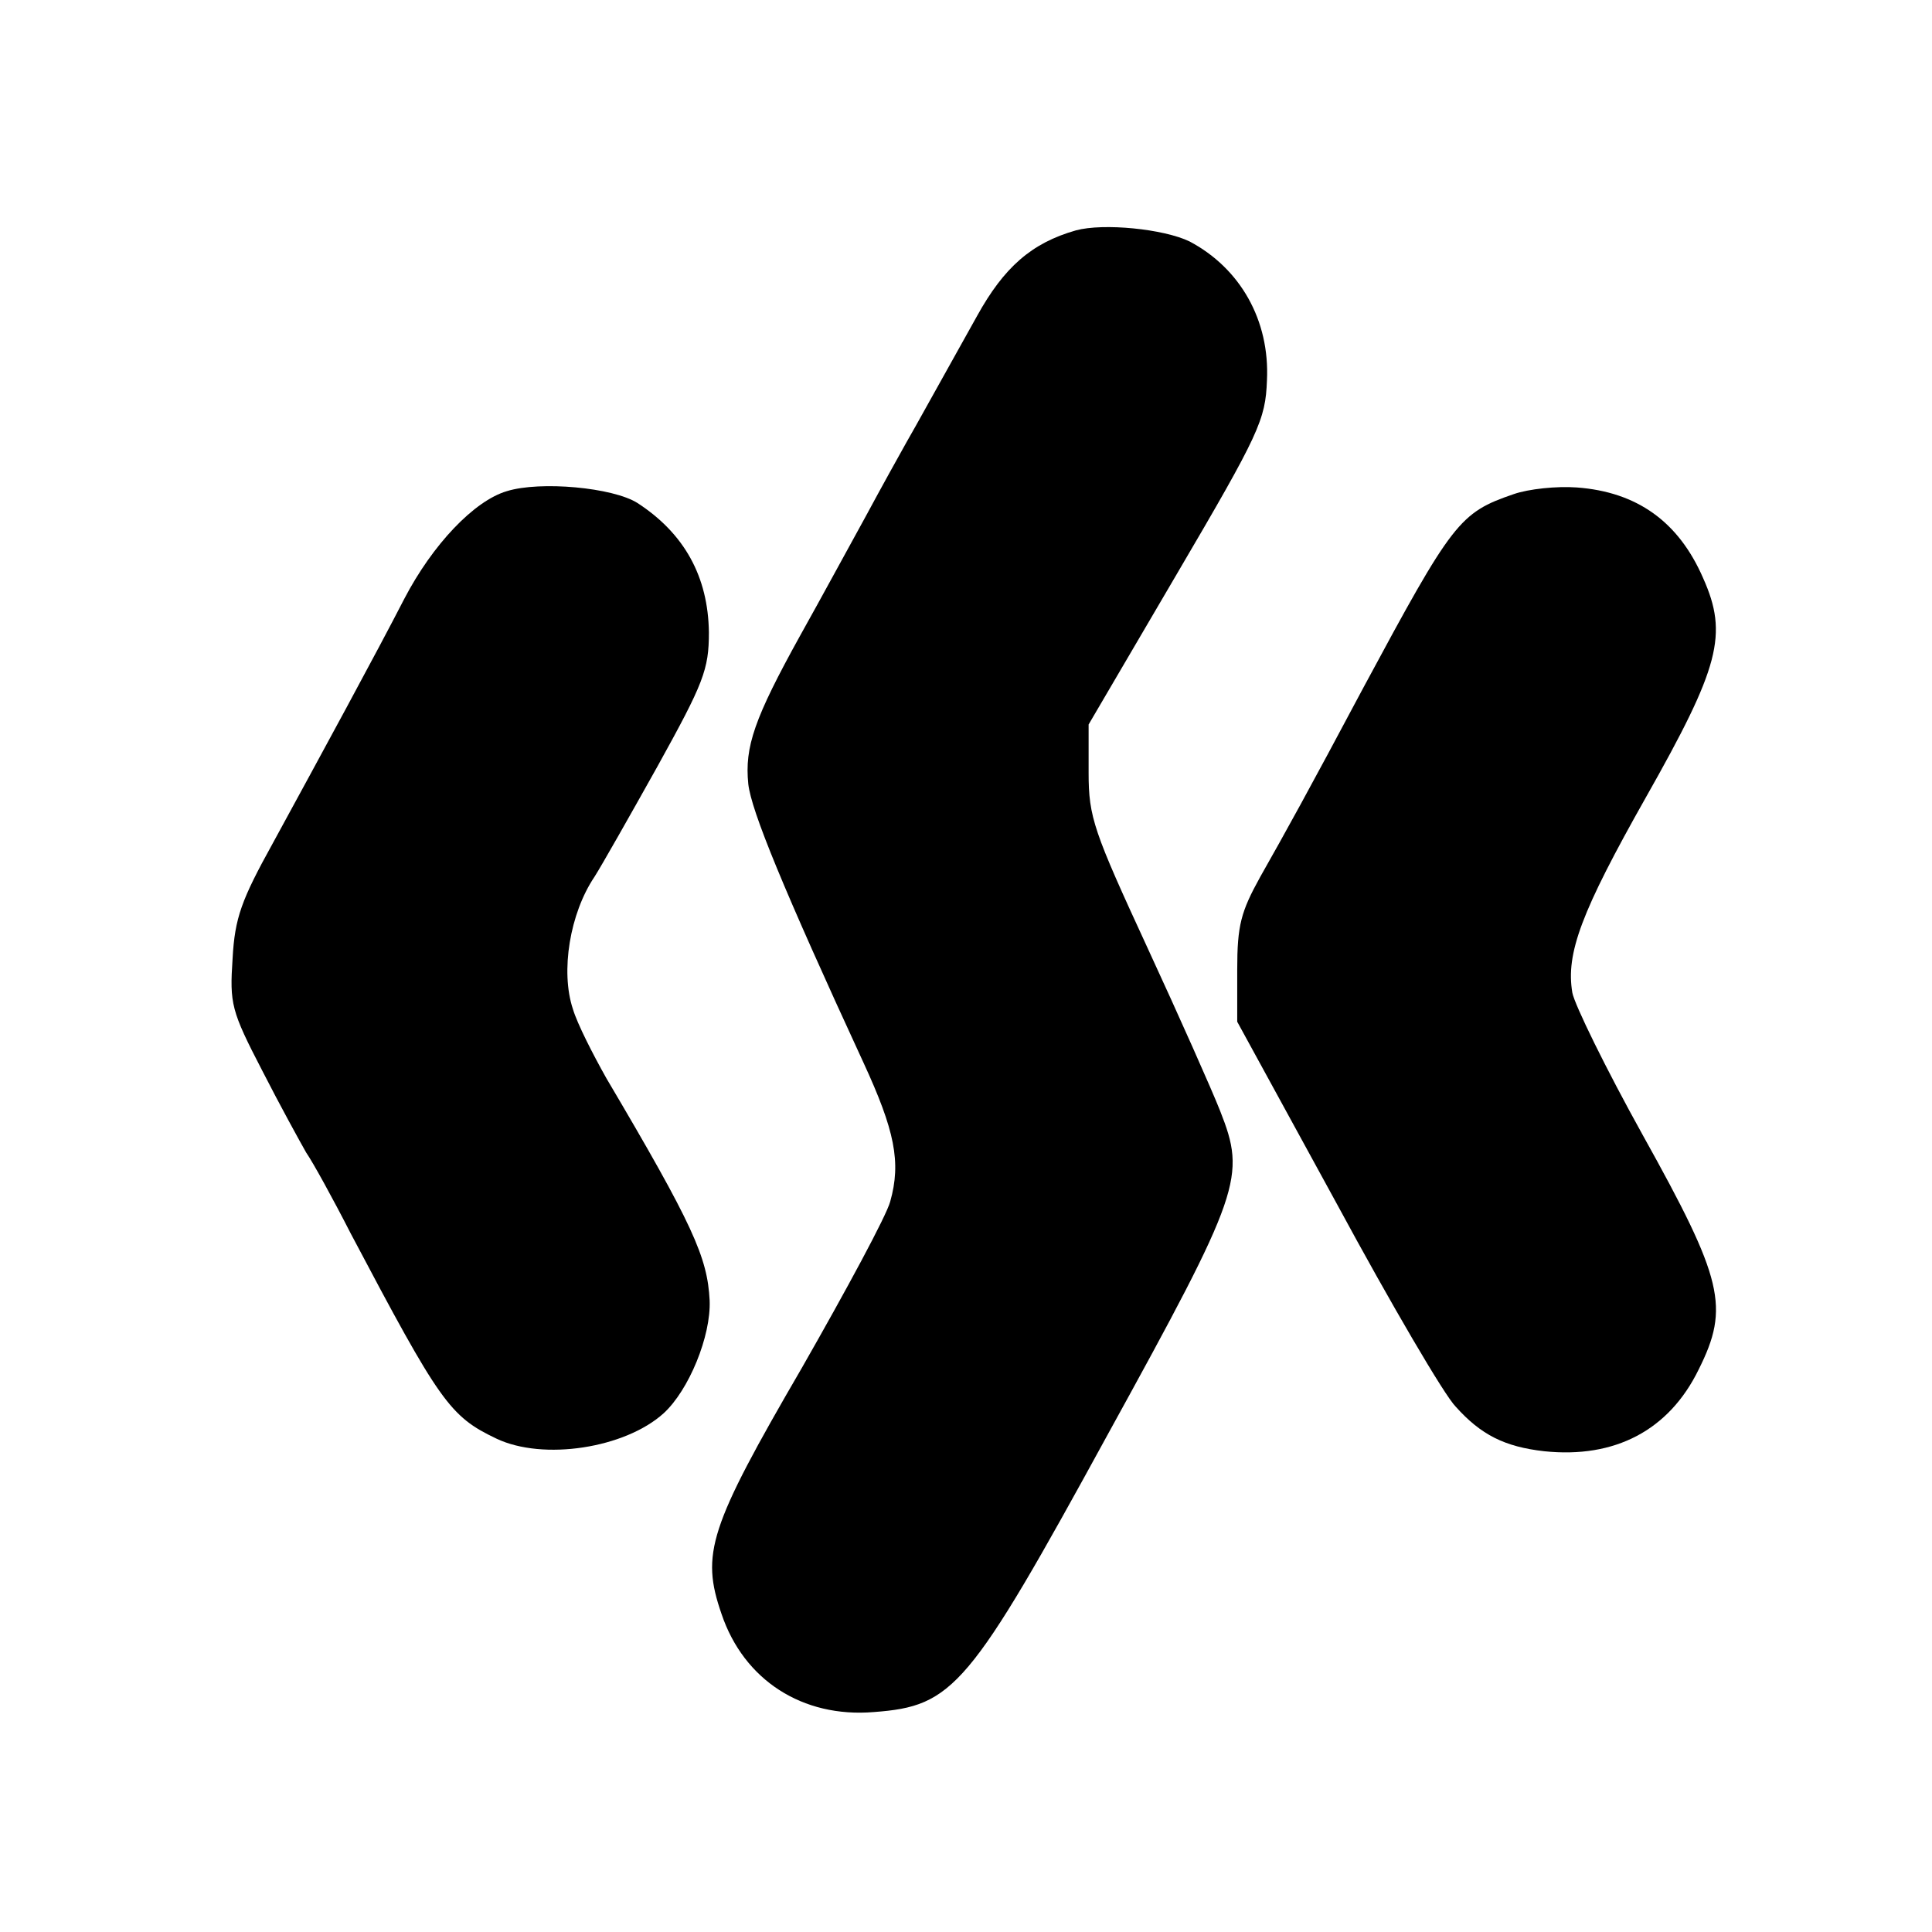 <?xml version="1.0" standalone="no"?>
<!DOCTYPE svg PUBLIC "-//W3C//DTD SVG 20010904//EN"
 "http://www.w3.org/TR/2001/REC-SVG-20010904/DTD/svg10.dtd">
<svg version="1.0" xmlns="http://www.w3.org/2000/svg"
 width="260pt" height="260pt" viewBox="0 0 260 260"
 preserveAspectRatio="xMidYMid meet">
<g transform="translate(0,260) scale(0.1,-0.1)"
fill="#000000" stroke="none">
<path d="M1448 2290 c-60 -17 -97 -50 -133 -115 -61 -109 -80 -144 -95 -170
-9 -16 -34 -61 -55 -100 -21 -38 -60 -110 -88 -160 -62 -112 -75 -150 -70
-200 4 -36 47 -141 155 -375 42 -91 51 -134 36 -187 -5 -19 -59 -119 -119
-224 -125 -215 -136 -250 -108 -331 30 -89 109 -140 205 -132 107 8 128 32
315 374 180 327 186 346 151 435 -11 28 -55 127 -98 220 -72 156 -79 175 -79
235 l0 65 119 203 c111 189 119 207 121 260 4 81 -36 151 -104 187 -35 17
-116 25 -153 15z"/>
<path d="M682 1939 c-44 -13 -100 -72 -138 -145 -37 -72 -111 -208 -177 -329
-42 -76 -51 -100 -54 -155 -4 -61 -2 -70 40 -151 24 -47 51 -96 59 -110 9 -13
36 -62 60 -109 120 -227 133 -246 196 -276 63 -30 173 -13 225 34 34 31 64
104 62 152 -3 58 -22 101 -139 299 -18 32 -39 73 -45 93 -17 51 -4 129 29 178
9 14 47 81 85 149 62 112 69 130 69 180 -1 75 -33 133 -96 174 -33 21 -131 30
-176 16z"/>
<path d="M2037 1935 c-73 -25 -82 -37 -202 -260 -74 -139 -105 -195 -139 -255
-26 -47 -31 -65 -31 -125 l0 -70 134 -245 c73 -135 145 -258 160 -273 34 -38
66 -54 119 -60 95 -10 168 28 208 110 42 84 33 121 -75 315 -50 90 -92 176
-95 192 -9 53 12 109 99 263 99 175 111 219 77 295 -33 76 -89 116 -170 122
-27 2 -65 -2 -85 -9z"/>
</g>
</svg>
